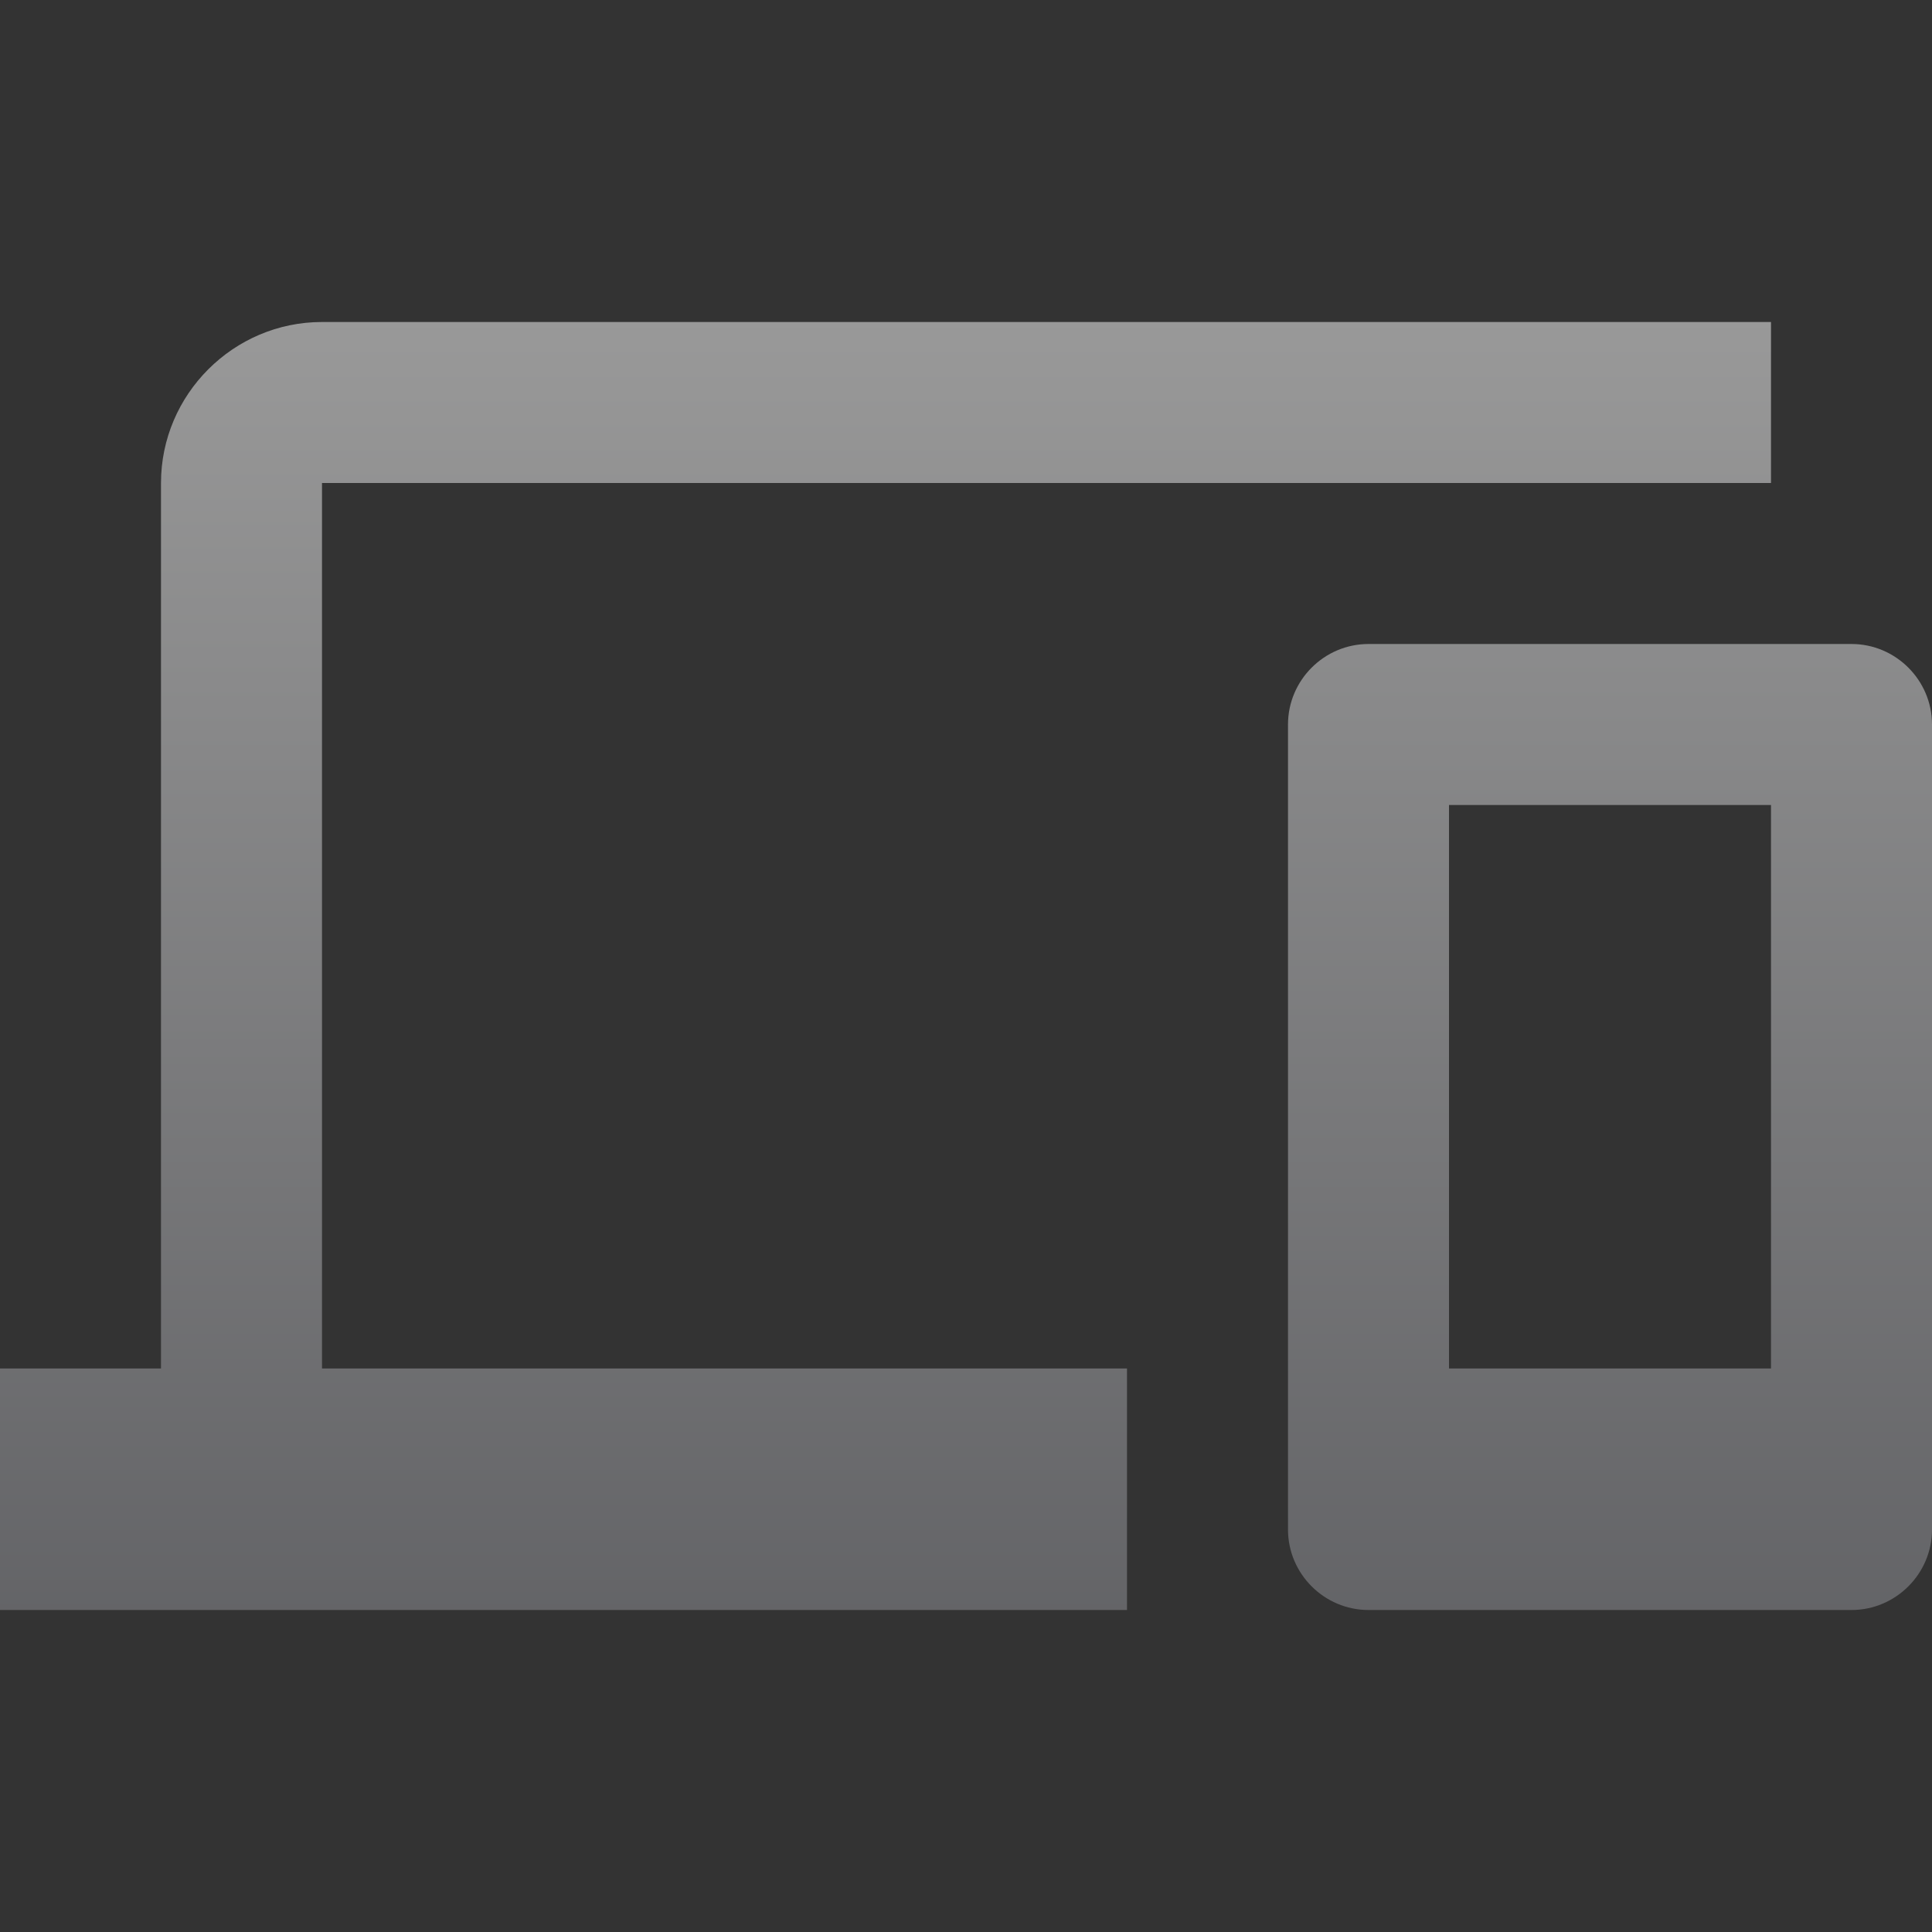 <svg width="60" height="60" viewBox="0 0 60 60" fill="none" xmlns="http://www.w3.org/2000/svg">
  <rect x="0" y="0" width="60" height="60" fill="#333333" stroke="none"/>
  <g opacity="0.5" clip-path="url(#clip0_752_2106)">
    <path
      d="M10 15H55V10H10C7.25 10 5 12.25 5 15V42.5H0V50H35V42.5H10V15ZM57.5 20H42.5C41.125 20 40 21.125 40 22.5V47.5C40 48.875 41.125 50 42.5 50H57.5C58.875 50 60 48.875 60 47.5V22.5C60 21.125 58.875 20 57.5 20ZM55 42.5H45V25H55V42.5Z"
      fill="url(#paint0_linear_752_2106)" />
  </g>
  <defs>
    <linearGradient id="paint0_linear_752_2106" x1="30" y1="10" x2="30" y2="50"
      gradientUnits="userSpaceOnUse">
      <stop stop-color="white" />
      <stop offset="1" stop-color="#95969C" />
    </linearGradient>
    <clipPath id="clip0_752_2106">
      <rect width="60" height="60" fill="white" />
    </clipPath>
  </defs>
</svg>
  
